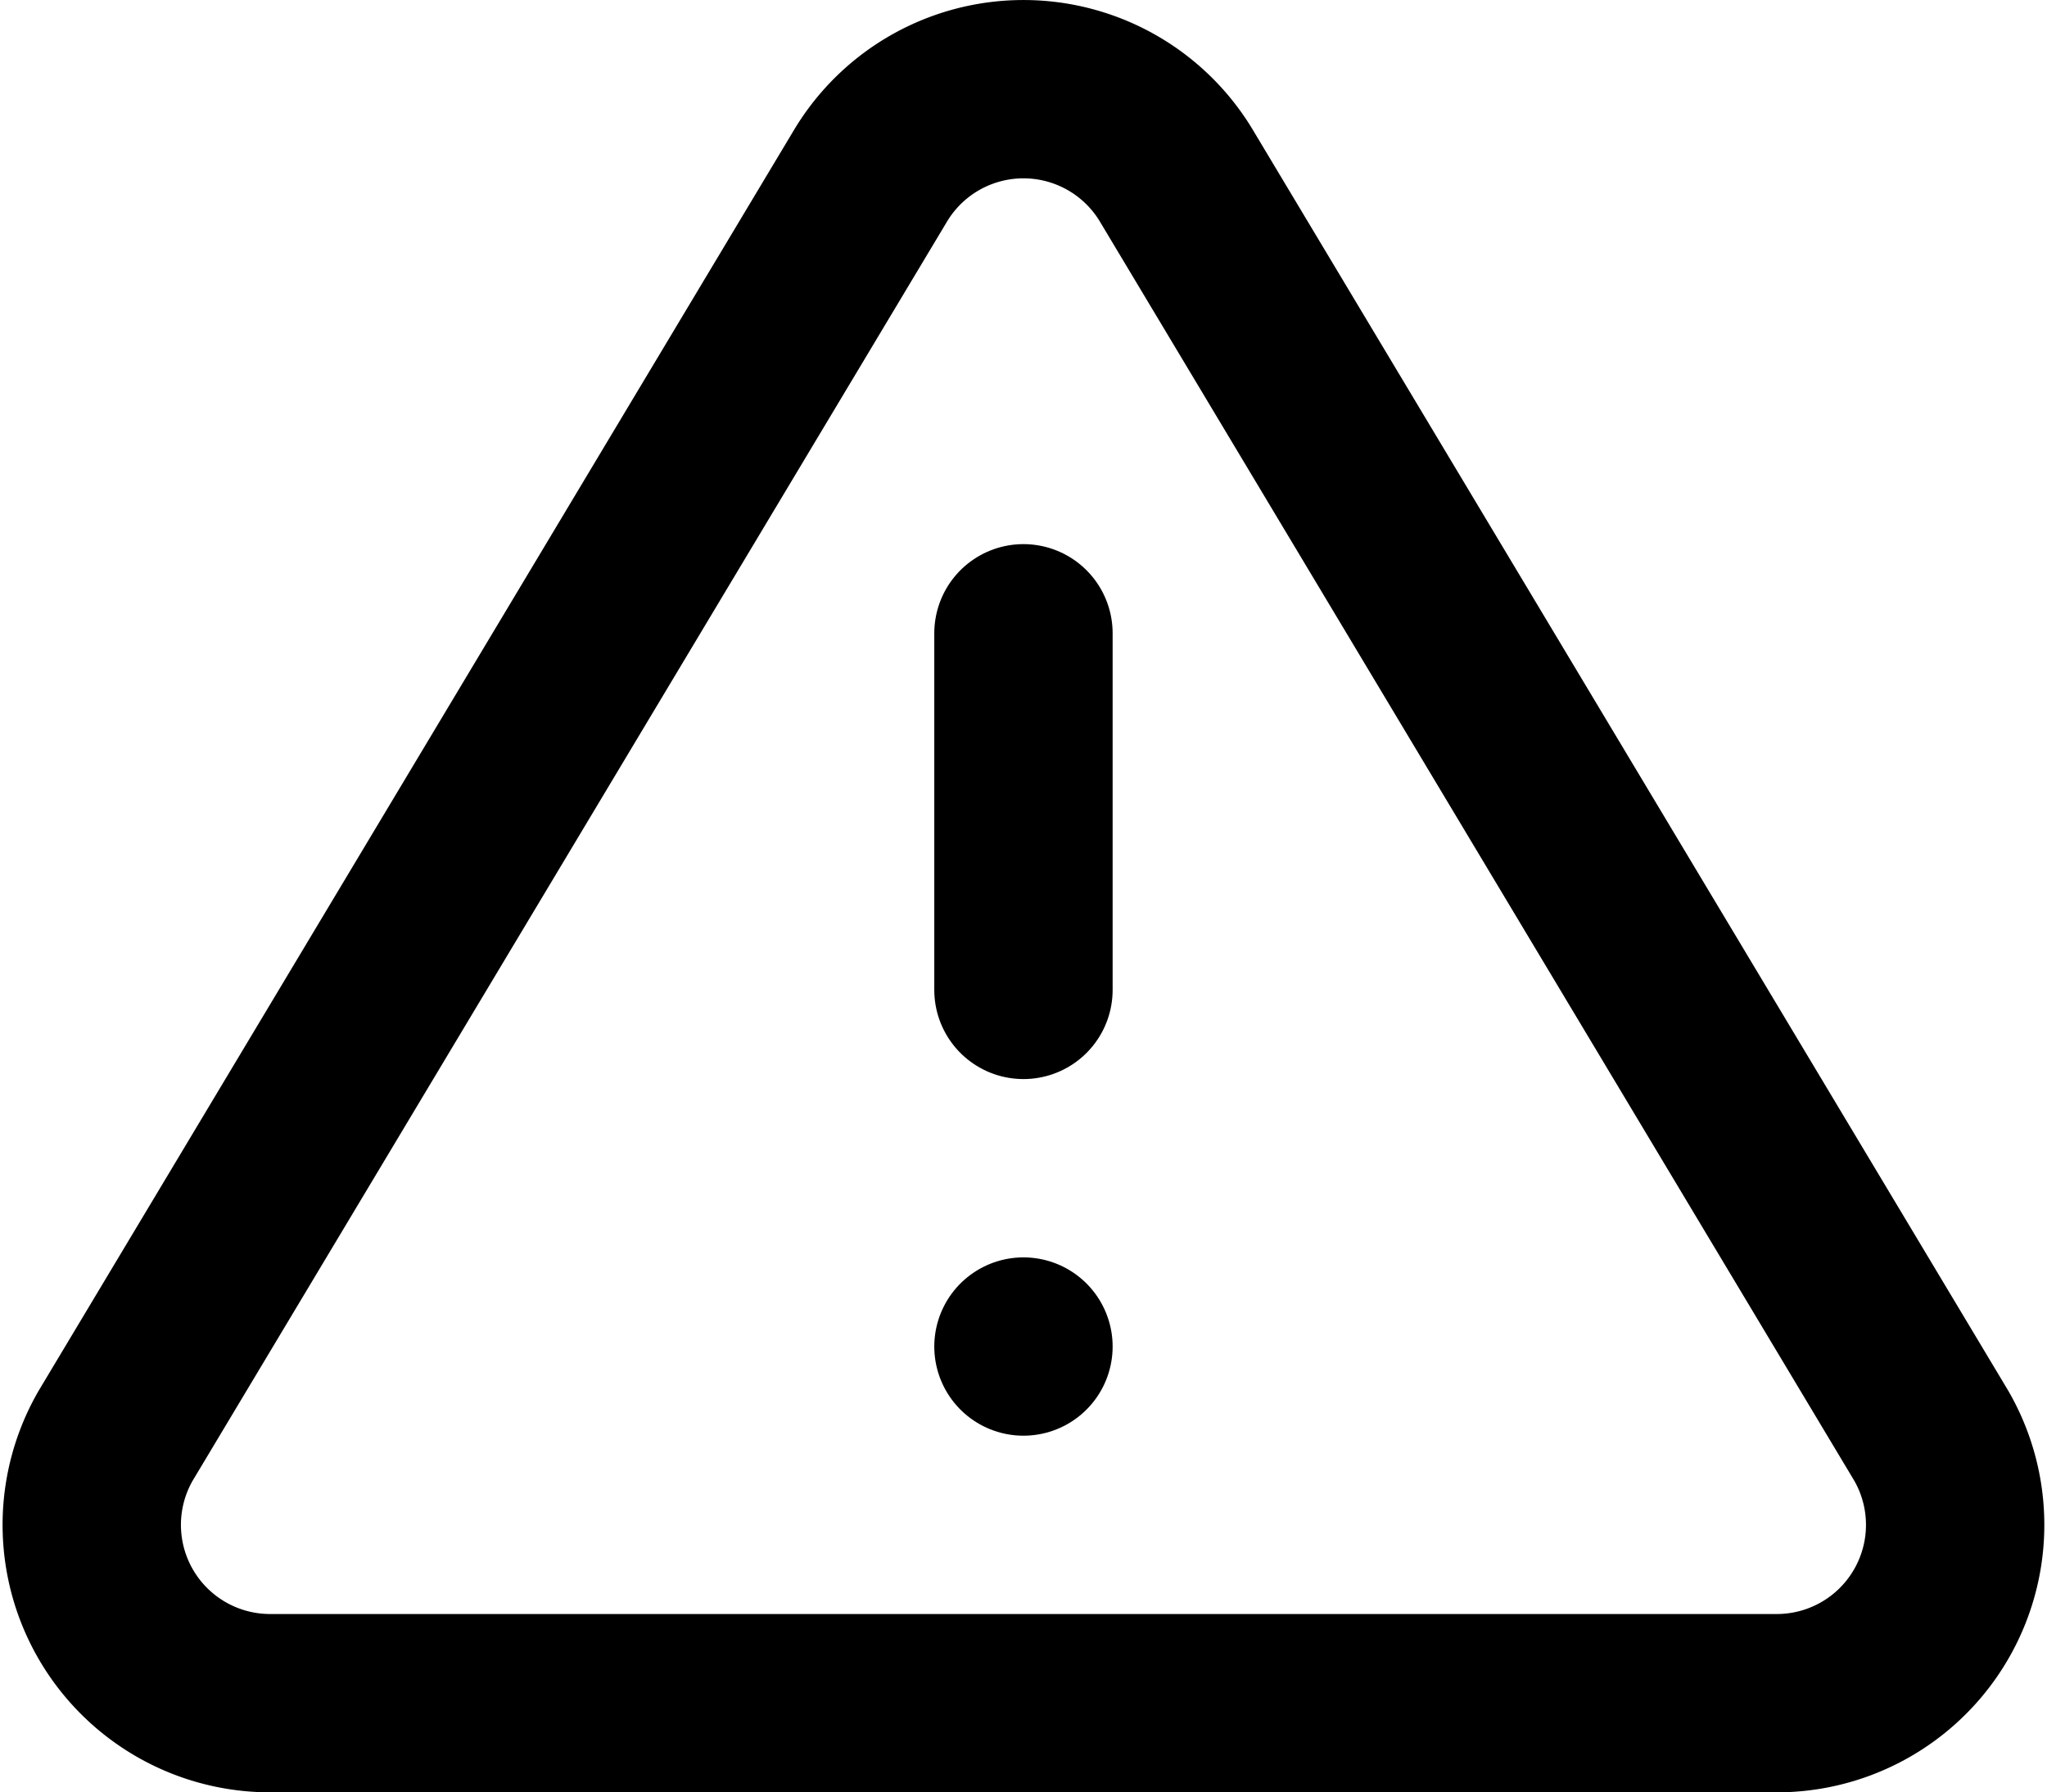 <svg xmlns="http://www.w3.org/2000/svg" width="22.955" height="20.103" viewBox="0 0 22.955 20.103">
  <g id="alert-triangle" transform="translate(-0.523 -1.897)">
    <path id="Pfad_5100" data-name="Pfad 5100" d="M10.29,3.86,1.82,18a2,2,0,0,0,1.71,3H20.47a2,2,0,0,0,1.71-3L13.71,3.86a2,2,0,0,0-3.42,0Z" fill="none" stroke="#000" stroke-linecap="round" stroke-linejoin="round" stroke-width="2"/>
    <line id="Linie_62" data-name="Linie 62" y2="4" transform="translate(12 9)" fill="none" stroke="#000" stroke-linecap="round" stroke-linejoin="round" stroke-width="2"/>
    <line id="Linie_63" data-name="Linie 63" transform="translate(12 17)" fill="none" stroke="#000" stroke-linecap="round" stroke-linejoin="round" stroke-width="2"/>
  </g>
</svg>
